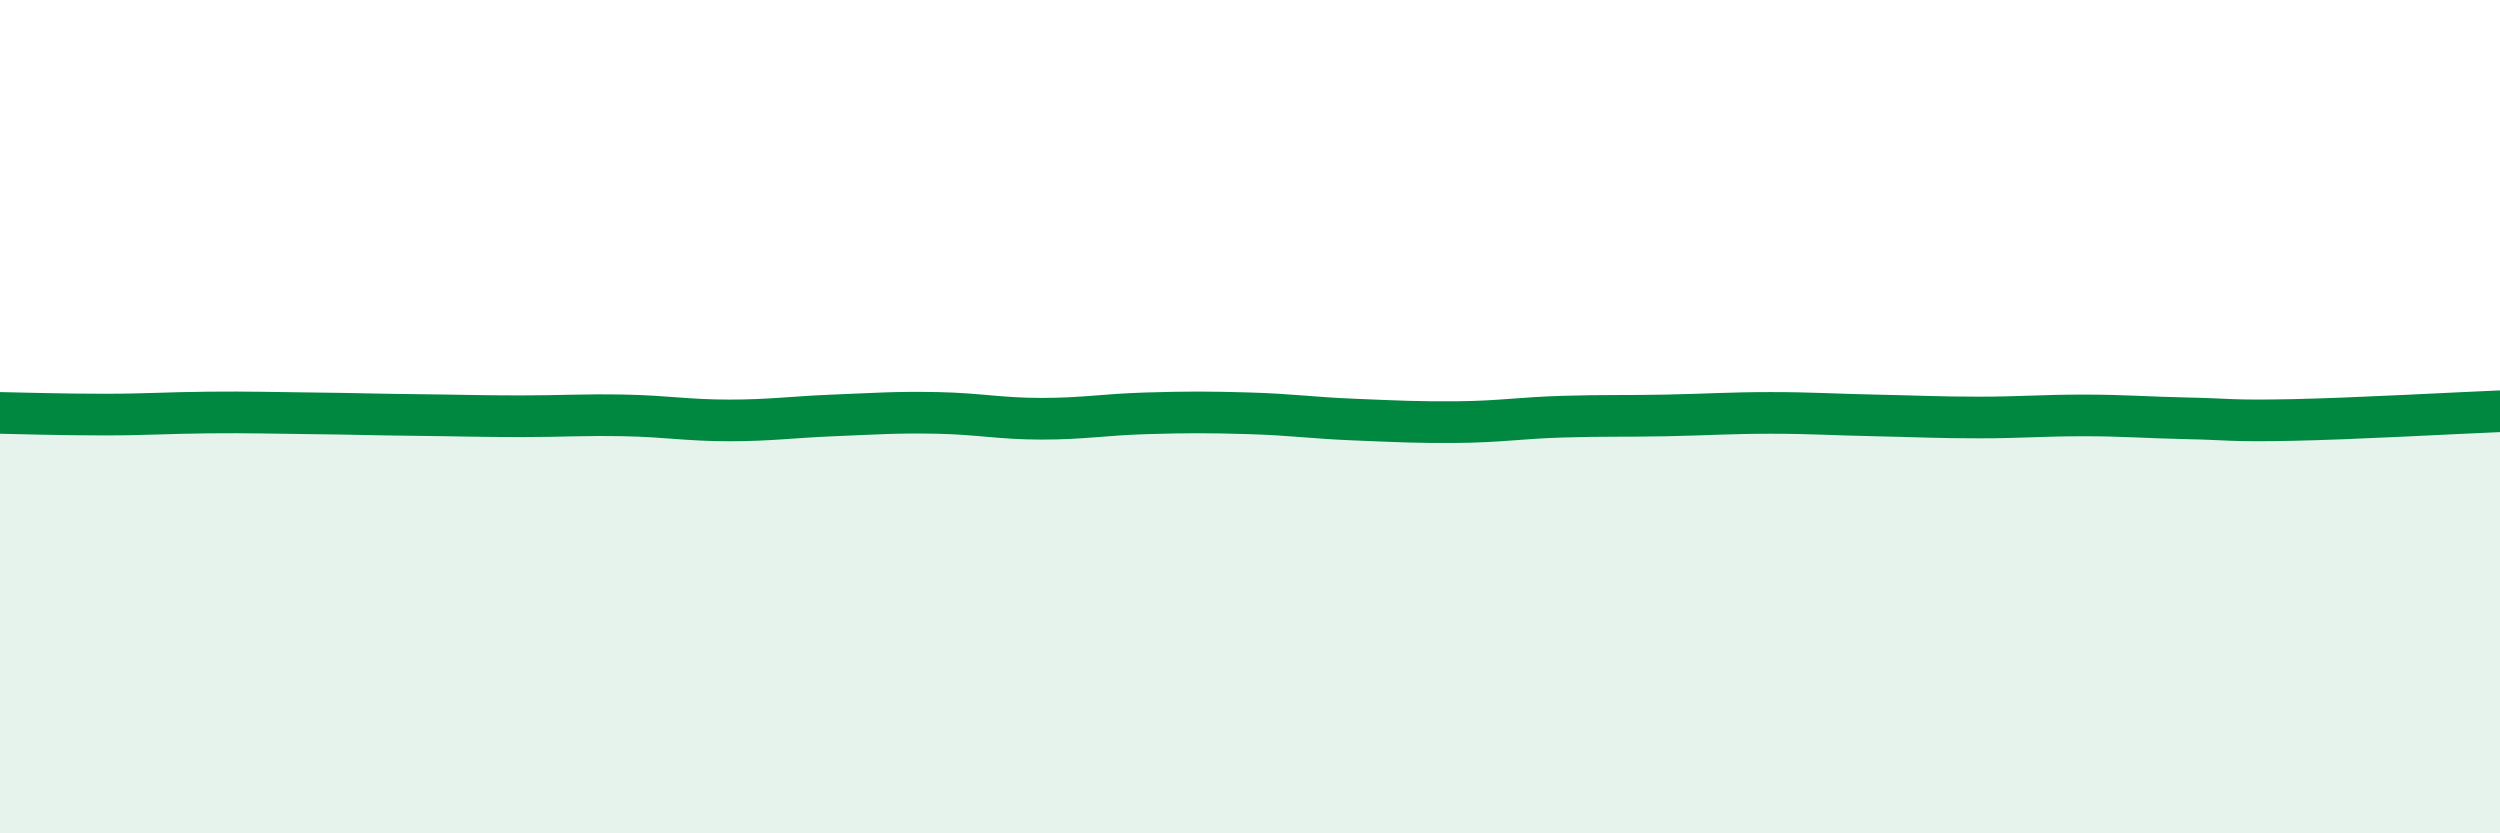 
    <svg width="60" height="20" viewBox="0 0 60 20" xmlns="http://www.w3.org/2000/svg">
      <path
        d="M 0,9.91 C 0.5,9.92 1.5,9.95 2.5,9.95 C 3.5,9.95 4,9.91 5,9.9 C 6,9.89 6.5,9.91 7.5,9.92 C 8.5,9.93 9,9.95 10,9.96 C 11,9.97 11.5,9.99 12.5,9.99 C 13.5,9.99 14,9.95 15,9.97 C 16,9.99 16.5,10.09 17.5,10.09 C 18.5,10.09 19,10.01 20,9.97 C 21,9.93 21.5,9.89 22.5,9.91 C 23.5,9.93 24,10.05 25,10.05 C 26,10.05 26.5,9.95 27.5,9.92 C 28.5,9.89 29,9.89 30,9.92 C 31,9.95 31.5,10.03 32.5,10.07 C 33.5,10.11 34,10.14 35,10.13 C 36,10.12 36.5,10.03 37.5,10 C 38.5,9.97 39,9.99 40,9.97 C 41,9.95 41.5,9.91 42.5,9.91 C 43.5,9.91 44,9.95 45,9.97 C 46,9.99 46.5,10.02 47.5,10.02 C 48.5,10.02 49,9.97 50,9.97 C 51,9.97 51.5,10.02 52.5,10.04 C 53.5,10.06 53.5,10.11 55,10.08 C 56.5,10.05 59,9.91 60,9.87L60 20L0 20Z"
        fill="#008740"
        opacity="0.1"
        stroke-linecap="round"
        stroke-linejoin="round"
      />
      <path
        d="M 0,9.91 C 0.5,9.92 1.5,9.95 2.5,9.95 C 3.5,9.95 4,9.91 5,9.9 C 6,9.89 6.5,9.91 7.5,9.92 C 8.5,9.93 9,9.95 10,9.96 C 11,9.97 11.5,9.99 12.5,9.99 C 13.5,9.99 14,9.95 15,9.97 C 16,9.99 16.5,10.09 17.5,10.09 C 18.5,10.09 19,10.01 20,9.97 C 21,9.93 21.5,9.89 22.5,9.91 C 23.5,9.93 24,10.05 25,10.05 C 26,10.05 26.5,9.95 27.5,9.92 C 28.5,9.89 29,9.89 30,9.92 C 31,9.95 31.5,10.03 32.5,10.07 C 33.5,10.11 34,10.14 35,10.13 C 36,10.12 36.5,10.03 37.5,10 C 38.5,9.97 39,9.99 40,9.97 C 41,9.95 41.5,9.91 42.5,9.91 C 43.5,9.91 44,9.95 45,9.97 C 46,9.99 46.5,10.02 47.5,10.02 C 48.5,10.02 49,9.97 50,9.97 C 51,9.97 51.5,10.02 52.5,10.04 C 53.5,10.06 53.5,10.11 55,10.08 C 56.5,10.05 59,9.91 60,9.87"
        stroke="#008740"
        stroke-width="1"
        fill="none"
        stroke-linecap="round"
        stroke-linejoin="round"
      />
    </svg>
  